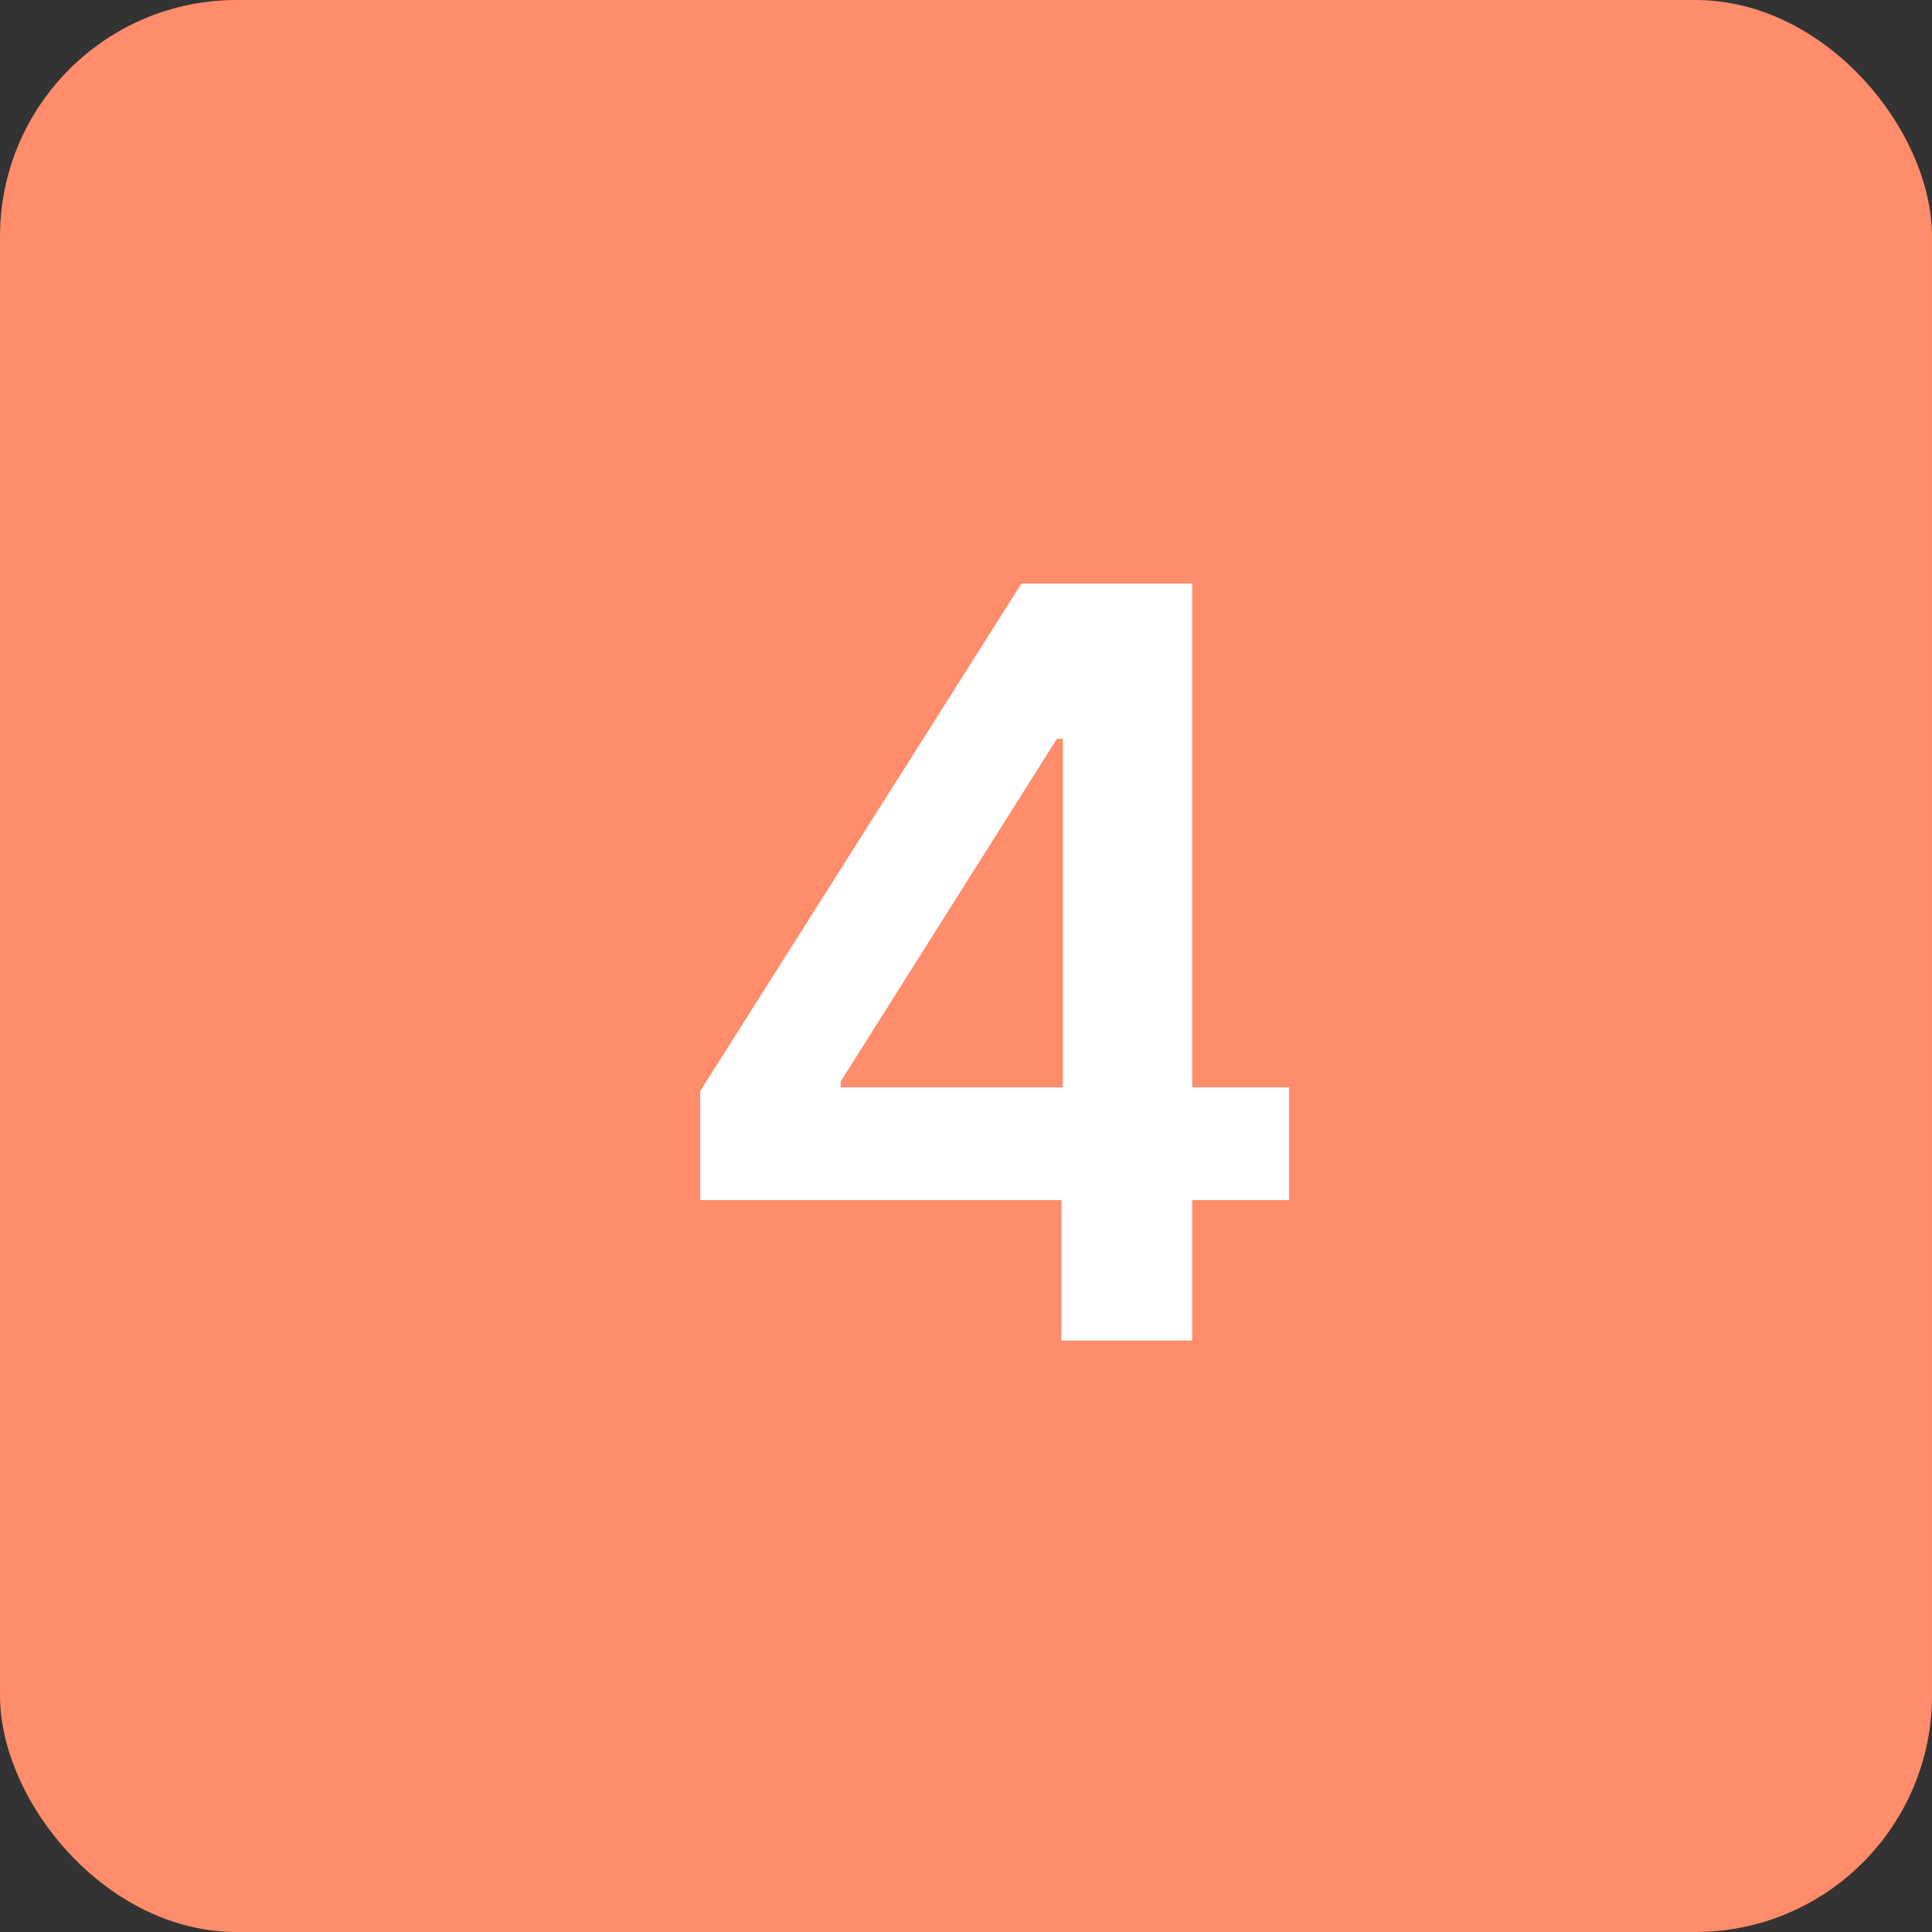 <?xml version="1.0" encoding="UTF-8"?> <svg xmlns="http://www.w3.org/2000/svg" width="245" height="245" viewBox="0 0 245 245" fill="none"><rect x="0" y="0" width="245" height="245" fill="#333333" stroke="none"/><rect width="245" height="245" rx="30" fill="#FF8C6A"></rect><path d="M88.797 152.187V138.359L129.531 74H141.063V93.688H134.031L106.609 137.141V137.891H163.469V152.187H88.797ZM134.594 170V147.969L134.781 141.781V74H151.188V170H134.594Z" fill="white"></path></svg> 
